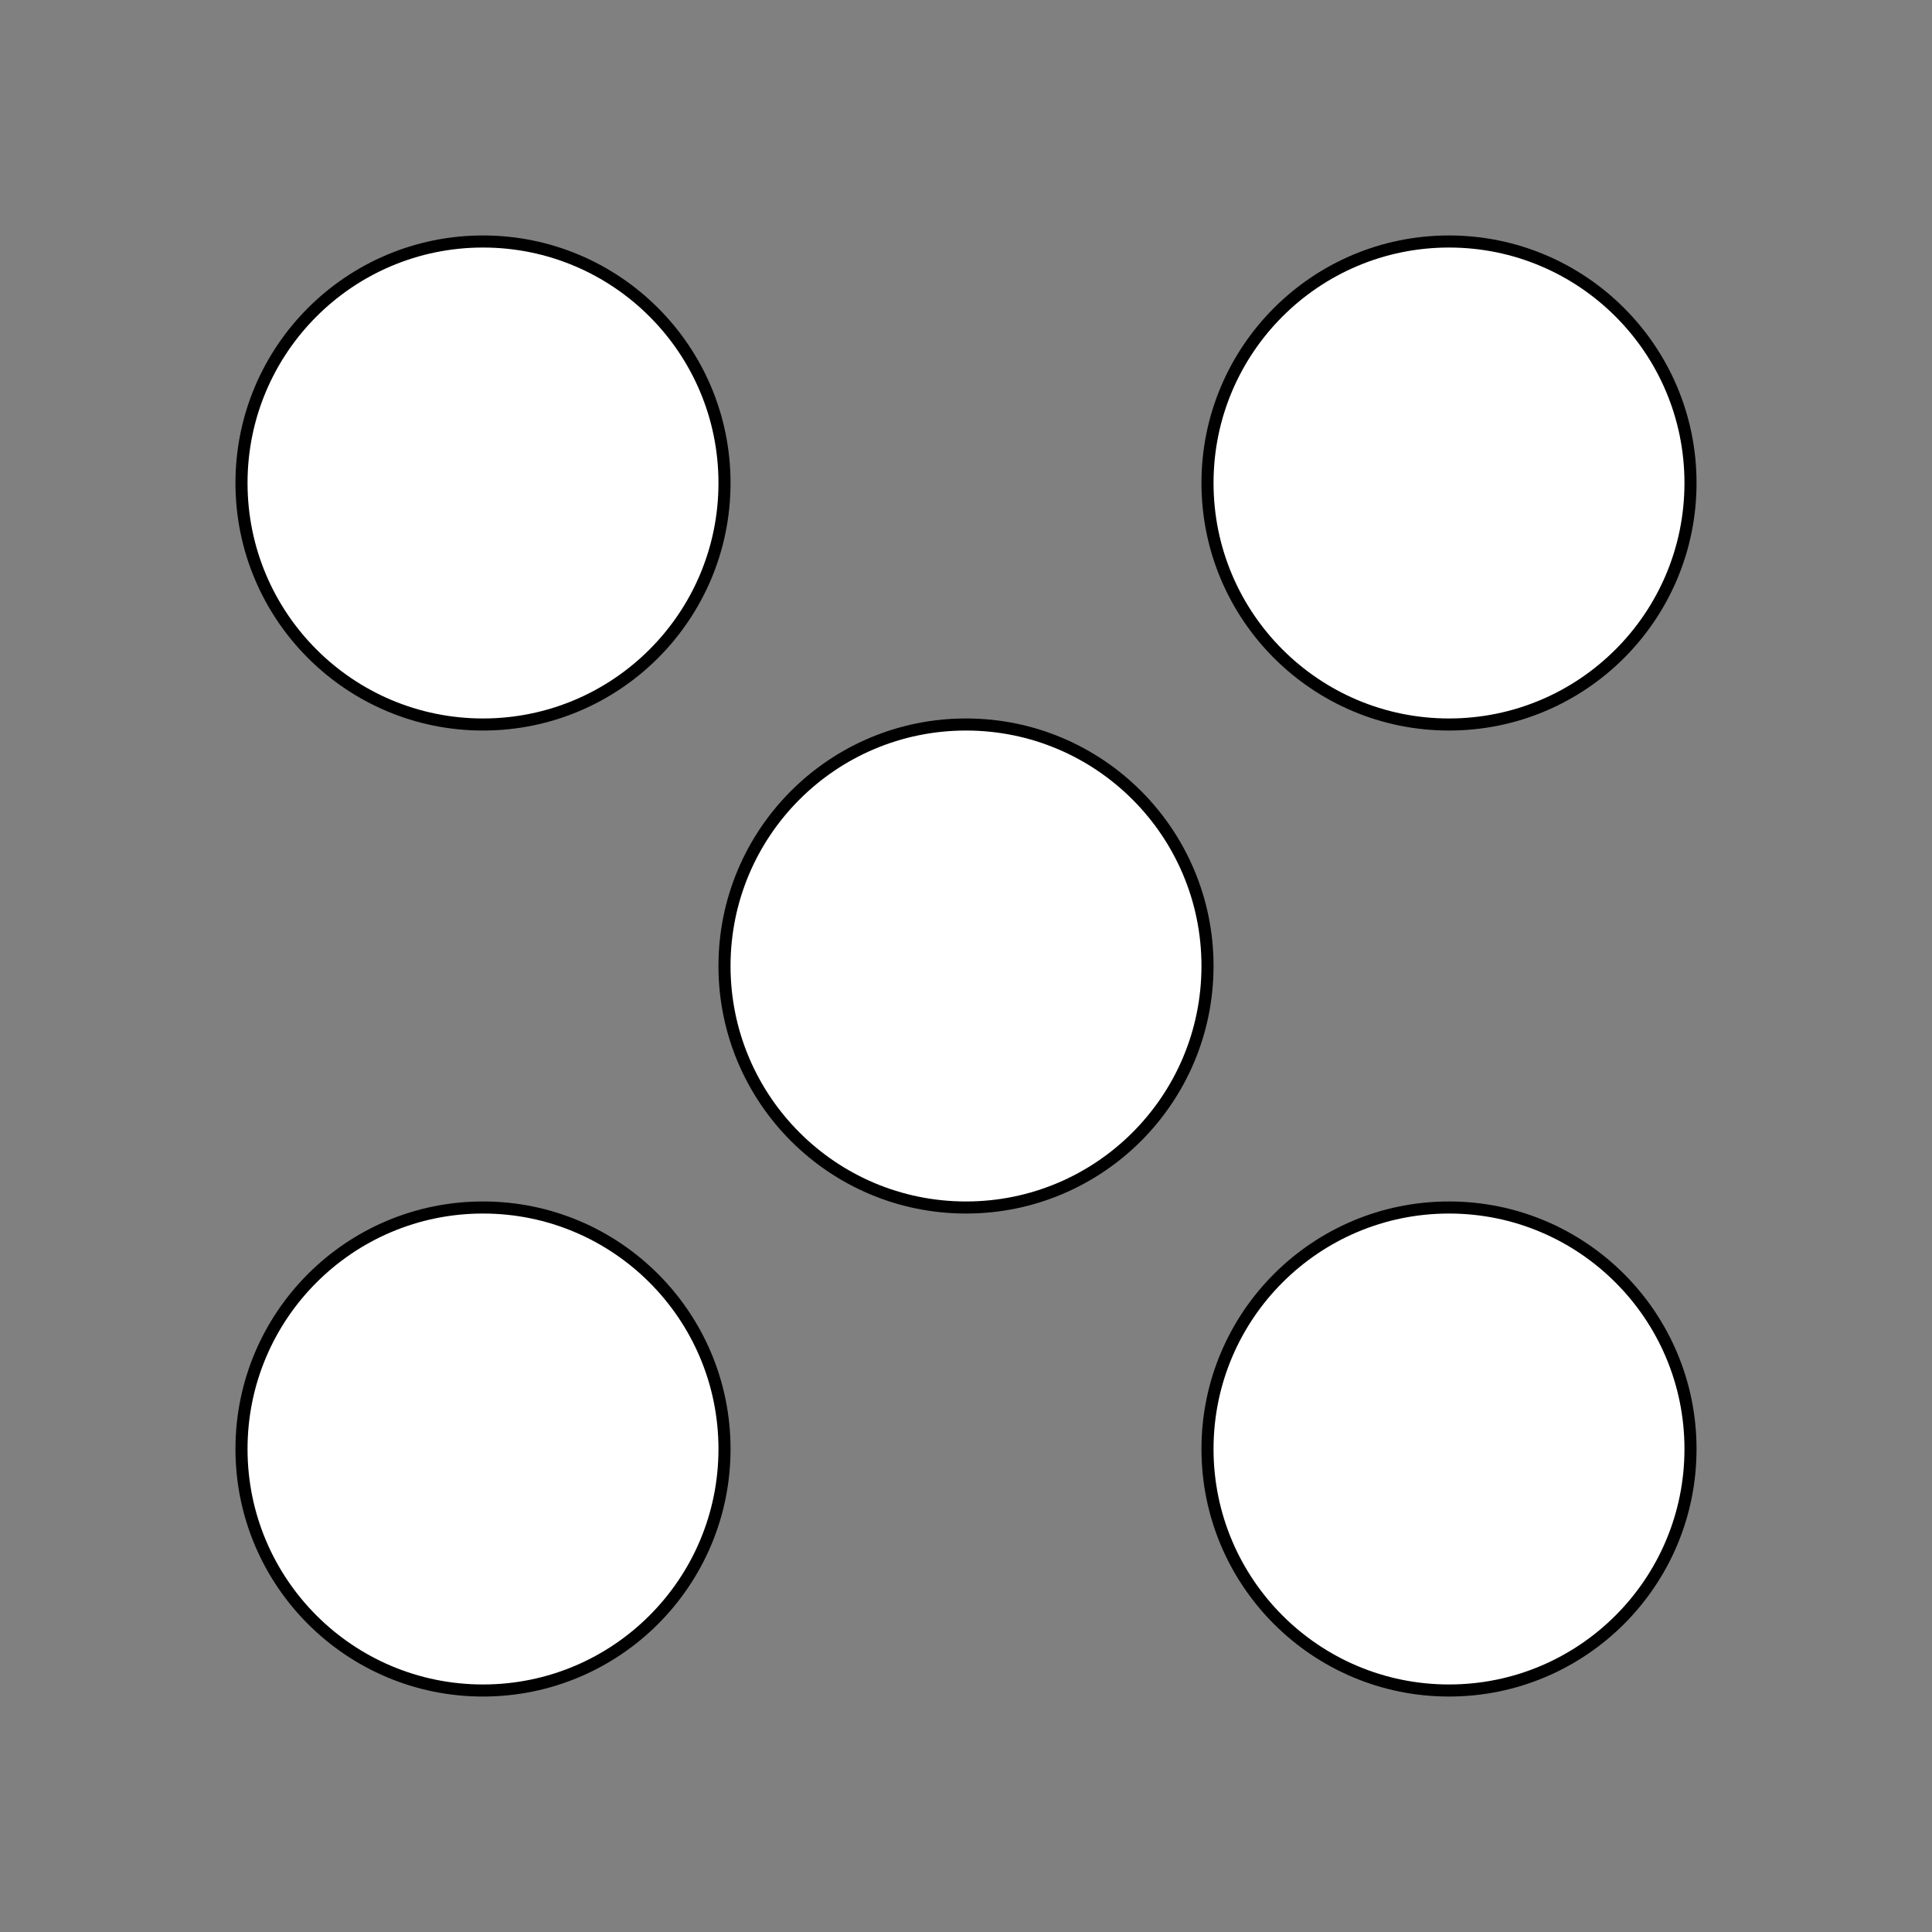 <?xml version="1.0" encoding="UTF-8" standalone="no"?><svg xmlns="http://www.w3.org/2000/svg" xmlns:svg="http://www.w3.org/2000/svg" xmlns:xlink="http://www.w3.org/1999/xlink" height="100%" preserveAspectRatio="xMinYMin meet" viewBox="0 0 16 16" width="100%"><rect x="0" y="0" width="16" height="16" fill="#808080" stroke="none"/><style/><defs/><g id="anim-set"><circle cx="4" cy="4" id="e2_circle" r="2" style="fill:white;stroke:black;stroke-width:0.1"><set attributeName="fill" begin="0s;anim_set_e5.end" dur="4s" id="anim_set_e1" to="rosybrown"/></circle><circle cx="12" cy="4" id="e3_circle" r="2" style="fill:white;stroke:black;stroke-width:0.1"><set attributeName="fill" begin="anim_set_e1.end" dur="4s" id="anim_set_e2" to="rosybrown"/></circle><circle cx="12" cy="12" id="e1_circle" r="2" style="fill:white;stroke:black;stroke-width:0.1"><set attributeName="fill" begin="anim_set_e2.end" dur="4s" id="anim_set_e3" to="rosybrown"/></circle><circle cx="4" cy="12" id="e4_circle" r="2" style="fill:white;stroke:black;stroke-width:0.1"><set attributeName="fill" begin="anim_set_e3.end" dur="4s" id="anim_set_e4" to="rosybrown"/></circle><circle cx="8" cy="8" id="e5_circle" r="2" style="fill:white;stroke:black;stroke-width:0.1"><set attributeName="fill" begin="anim_set_e4.end" dur="4s" id="anim_set_e5" to="rosybrown"/></circle></g></svg>